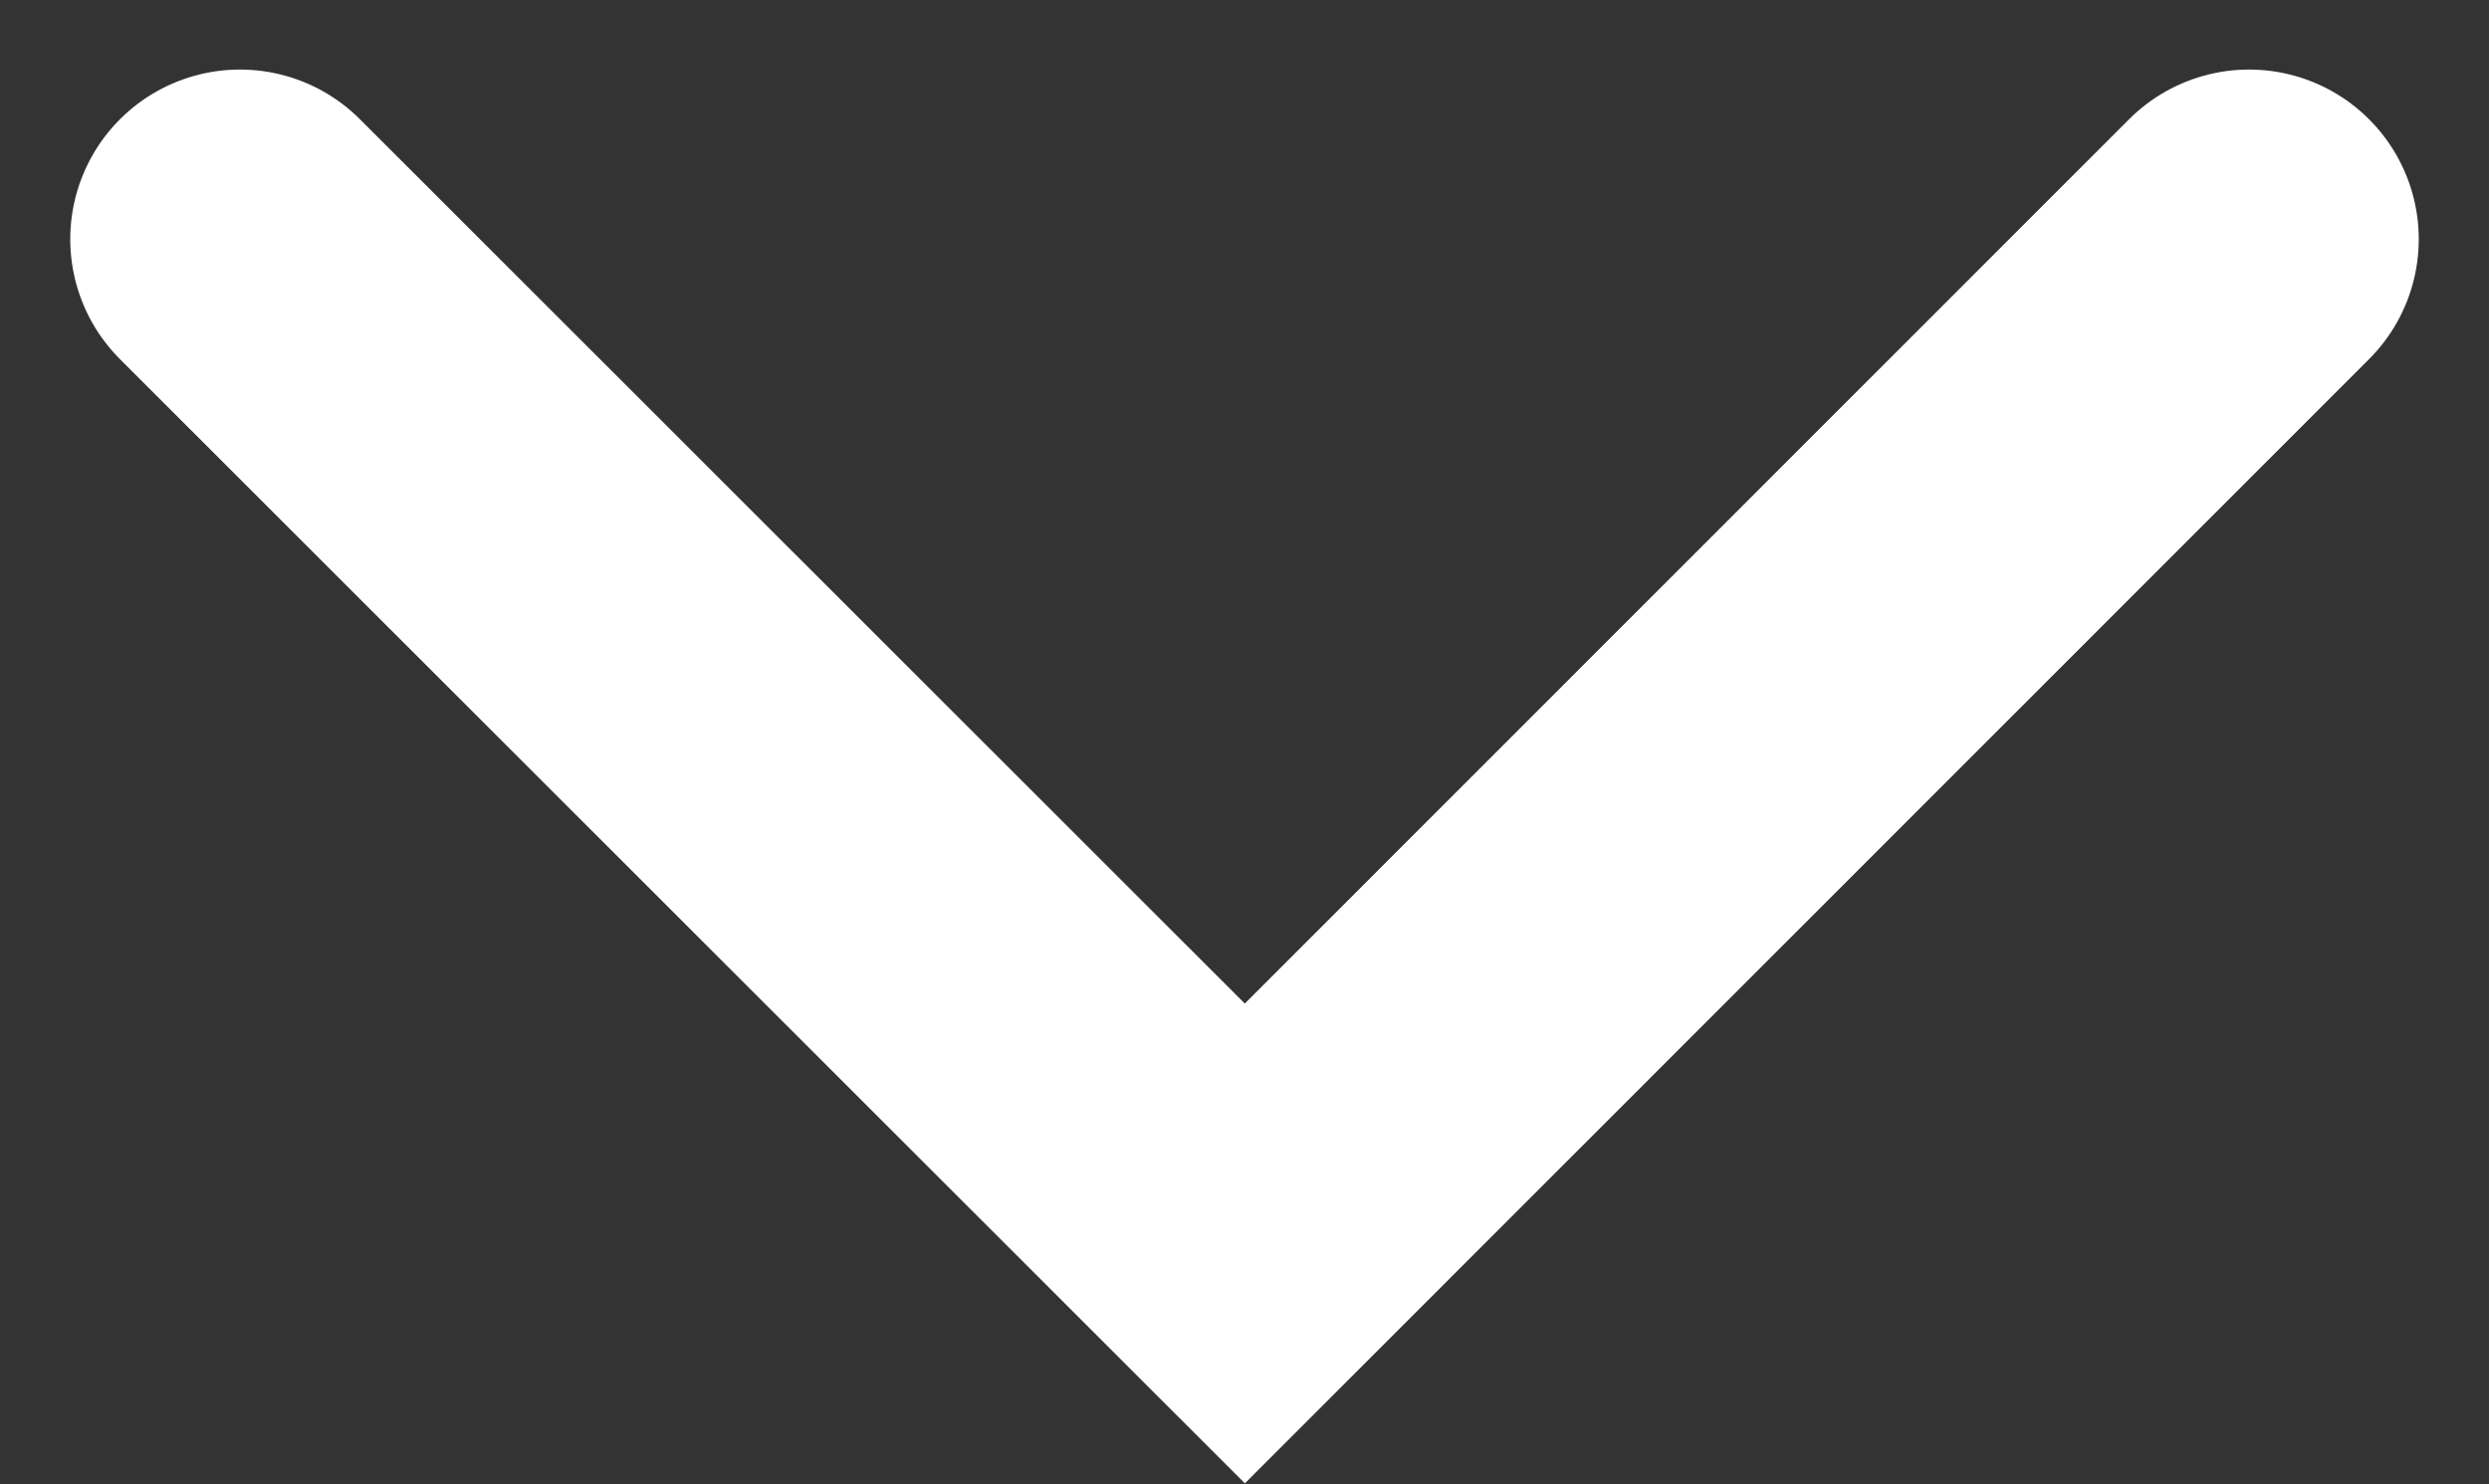 <svg xmlns="http://www.w3.org/2000/svg" width="7.334" height="4.374" viewBox="0 0 7.334 4.374">
  <rect x="0" y="0" width="7.334" height="4.374" fill="#333333" stroke="none"/>
  <path id="Path_384" data-name="Path 384" d="M-21096.883,6907.6l2.961,2.96,2.959-2.96" transform="translate(21097.59 -6906.895)" fill="none" stroke="#fff" stroke-linecap="round" stroke-width="1"/>
</svg>
